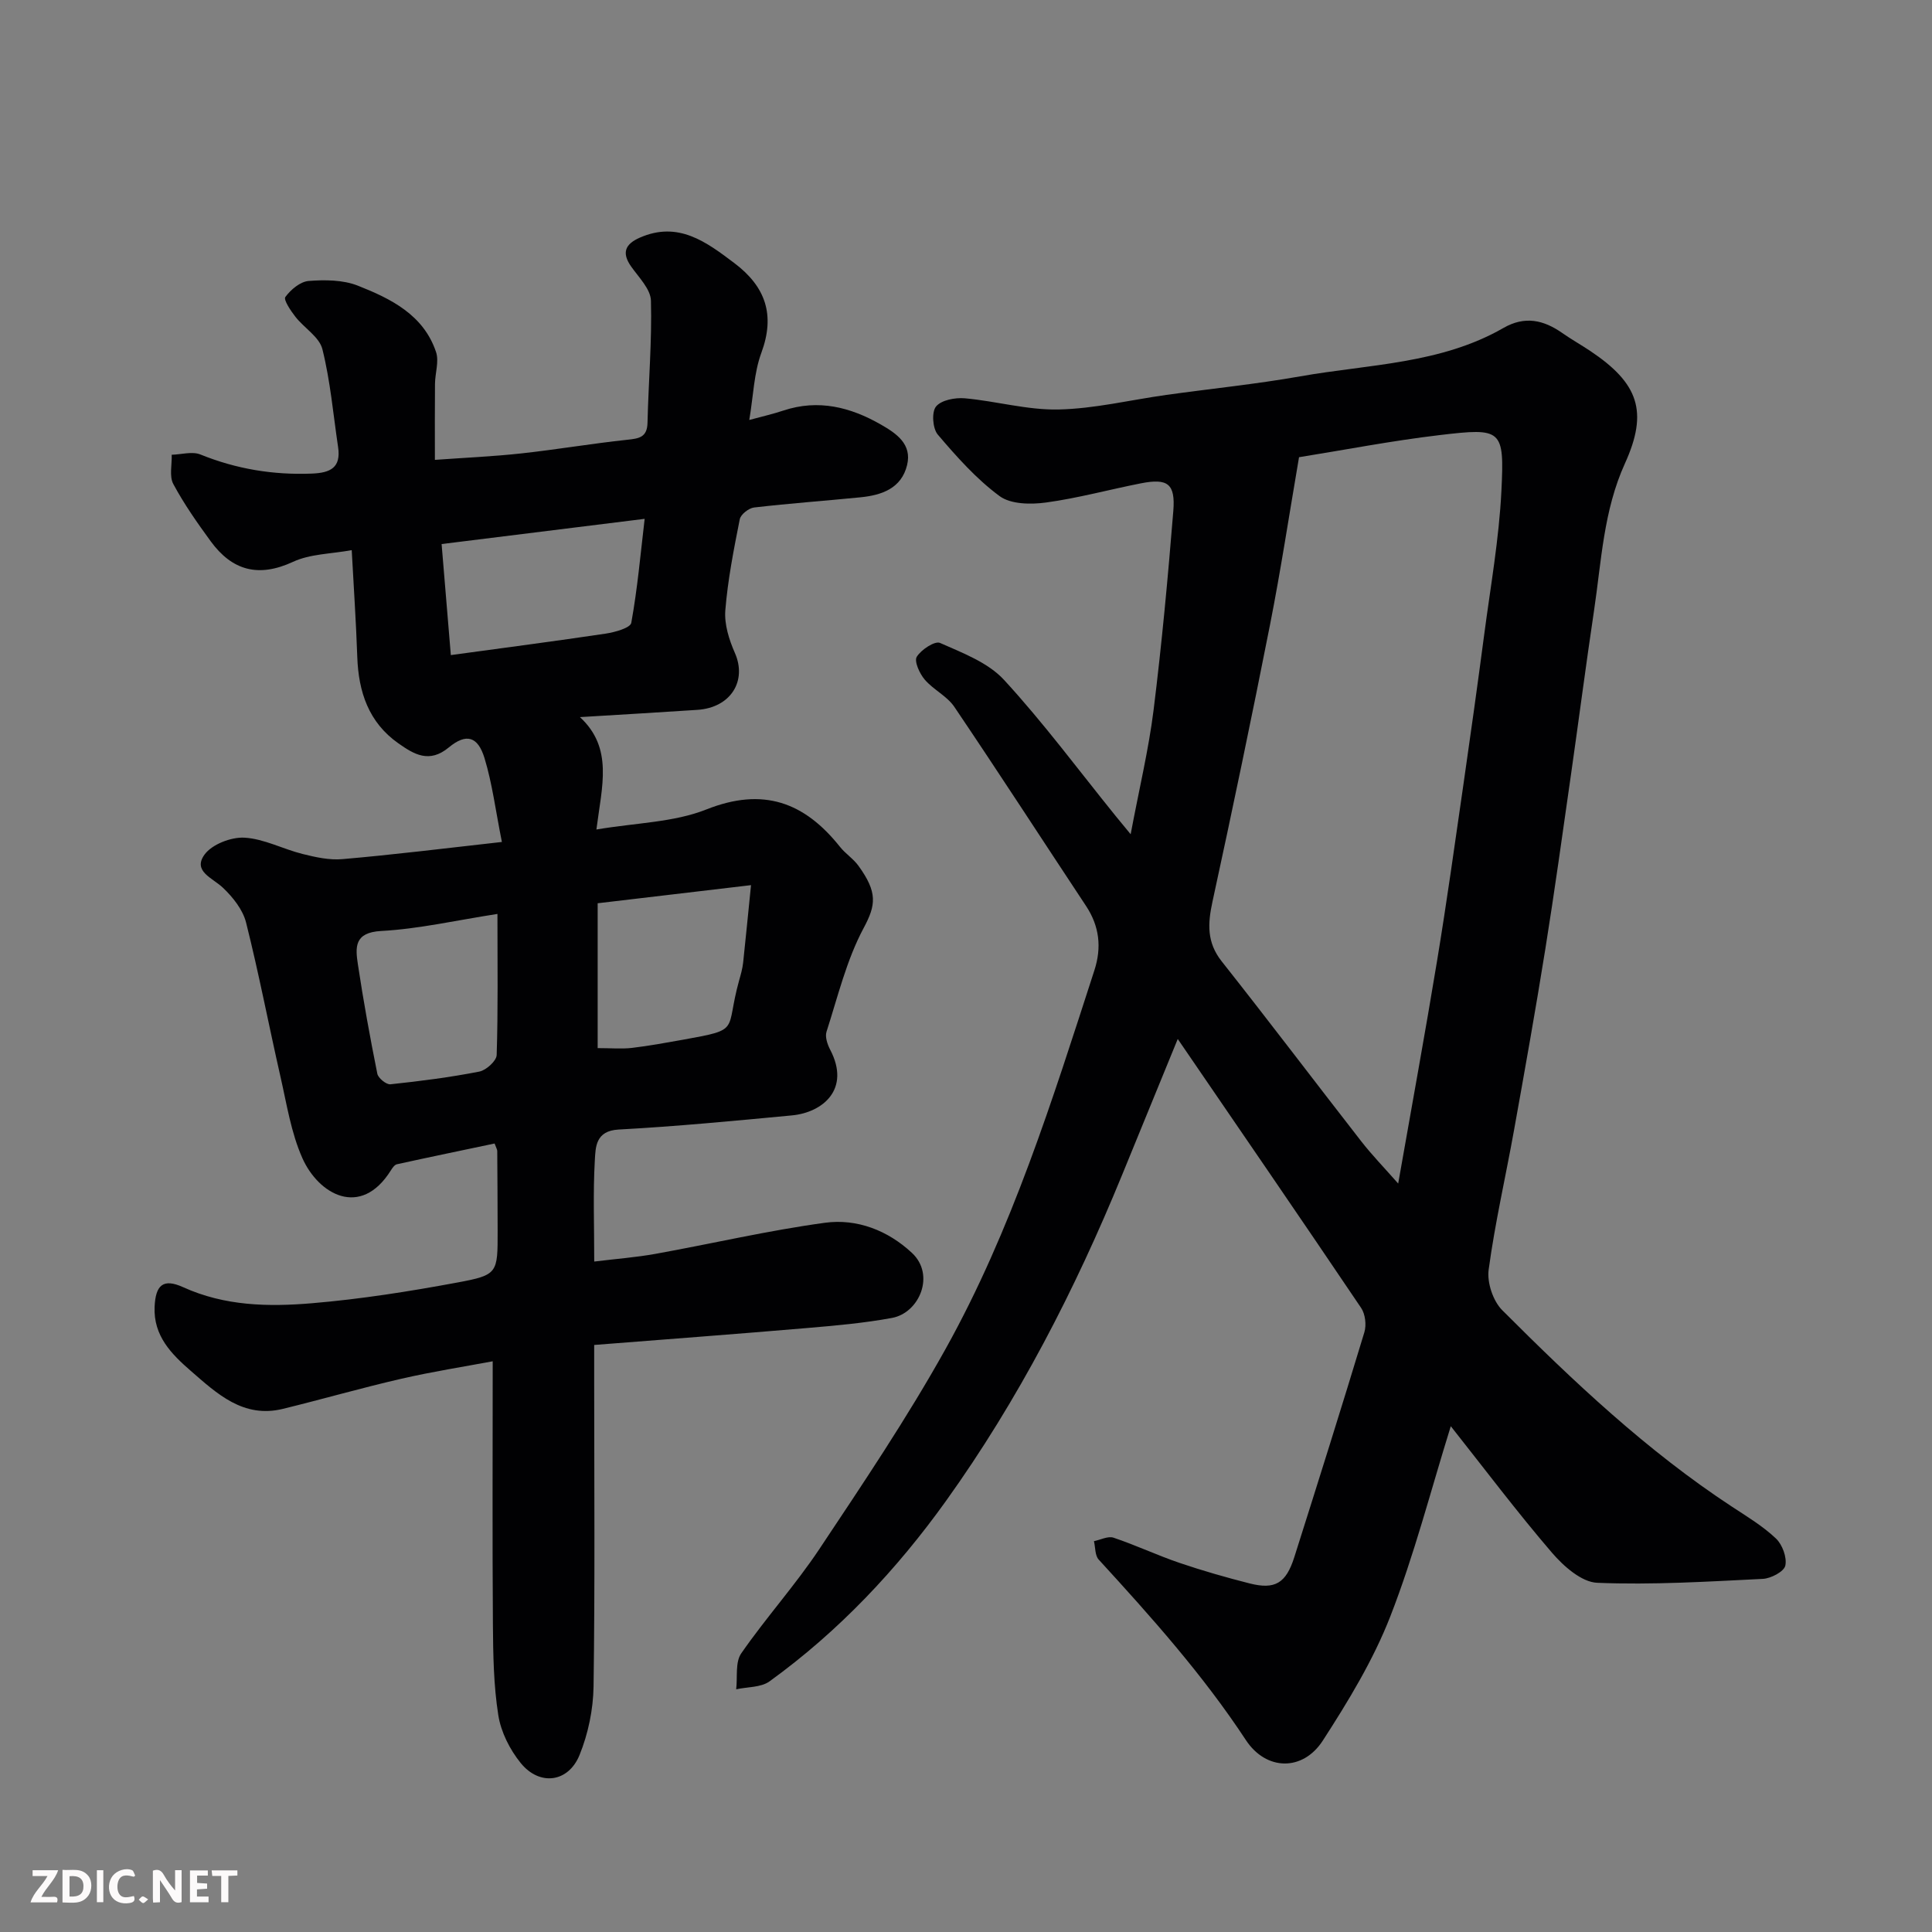 <svg enable-background="new 0 0 400 400" viewBox="0 0 400 400" xmlns="http://www.w3.org/2000/svg"><rect x="0" y="0" width="400" height="400" fill="#808080" stroke="none"/><path d="m234.09 172.72c1.78-9.48 3.73-17.55 4.75-25.74 1.7-13.68 2.97-27.43 4.08-41.17.46-5.69-1.17-6.83-6.72-5.74-6.55 1.29-13.03 3.07-19.63 3.97-3.15.43-7.3.38-9.62-1.33-4.8-3.54-8.89-8.15-12.79-12.73-1.07-1.26-1.31-4.66-.37-5.81 1.09-1.34 3.94-1.88 5.94-1.71 6.5.58 12.97 2.46 19.42 2.32 7.47-.16 14.89-1.98 22.34-3.02 9.23-1.29 18.53-2.22 27.7-3.84 14.21-2.52 29.07-2.54 42.08-10.02 4.44-2.55 8.32-1.66 12.2 1.06 1.87 1.31 3.87 2.43 5.77 3.7 9.99 6.68 12.07 12.53 7.19 23.28-4.45 9.78-4.87 20.24-6.41 30.53-1.69 11.32-3.16 22.67-4.78 34.01-1.71 11.98-3.37 23.96-5.28 35.91-2.01 12.57-4.25 25.1-6.5 37.62-1.73 9.63-3.94 19.18-5.25 28.87-.36 2.66.9 6.46 2.8 8.37 14.79 14.81 30 29.16 47.6 40.71 3.13 2.05 6.39 4.02 9.08 6.57 1.33 1.26 2.31 3.92 1.94 5.62-.27 1.23-2.98 2.66-4.66 2.74-11.42.56-22.88 1.28-34.28.81-3.25-.13-6.98-3.44-9.39-6.25-7.22-8.41-13.9-17.29-20.93-26.17-4.18 13.42-7.58 26.72-12.53 39.4-3.52 9.02-8.68 17.51-13.96 25.68-4.15 6.43-11.74 6.27-15.93-.09-8.9-13.53-19.6-25.5-30.48-37.38-.78-.85-.67-2.52-.98-3.81 1.36-.27 2.91-1.1 4.05-.72 4.62 1.55 9.06 3.65 13.67 5.22 4.77 1.62 9.63 3.01 14.51 4.25 5.26 1.33 7.53-.03 9.25-5.43 4.91-15.5 9.8-31.02 14.51-46.58.45-1.5.19-3.76-.68-5.04-12.67-18.78-25.5-37.46-37.96-55.67-3.79 9.27-7.65 18.69-11.51 28.12-9.75 23.81-21.49 46.62-36.47 67.52-10.19 14.22-22.23 27.02-36.54 37.36-1.77 1.28-4.58 1.13-6.9 1.64.3-2.51-.23-5.59 1.04-7.43 5.12-7.39 11.19-14.12 16.17-21.59 9.03-13.57 18.17-27.14 26.1-41.37 13.77-24.71 22.17-51.67 30.85-78.46 1.54-4.75 1.05-9.14-1.74-13.35-9.09-13.73-18.04-27.56-27.26-41.21-1.51-2.23-4.34-3.54-6.13-5.64-1.06-1.24-2.21-3.78-1.65-4.71.9-1.48 3.76-3.35 4.82-2.88 4.67 2.07 9.94 4.05 13.26 7.66 8.2 8.91 15.44 18.7 23.07 28.13.83.99 1.63 1.97 3.14 3.82zm34.86-78.06c-2.08 12.15-3.79 23.46-6 34.66-3.78 19.16-7.77 38.28-11.92 57.36-.99 4.55-1.2 8.43 1.92 12.37 9.74 12.31 19.21 24.83 28.86 37.22 2.2 2.83 4.71 5.41 7.67 8.77 2.87-16.36 5.61-31.27 8.07-46.23 1.99-12.09 3.68-24.22 5.43-36.35 1.5-10.36 2.94-20.72 4.31-31.09 1.3-9.9 3.07-19.78 3.56-29.73.63-12.81.13-13.09-12.78-11.56-9.99 1.18-19.9 3.11-29.12 4.58z" fill="#010103"/><path d="m103.91 174.32c-1.32-6.61-2-12.13-3.6-17.37-1.38-4.5-3.78-5.19-7.38-2.21-4.07 3.38-7.23 1.42-10.45-.84-6.16-4.33-8.26-10.65-8.51-17.9s-.74-14.49-1.15-22.1c-4.3.79-8.61.77-12.15 2.42-7.17 3.32-12.61 1.81-17.05-4.26-2.78-3.81-5.52-7.71-7.74-11.85-.86-1.61-.26-4.01-.33-6.06 2-.05 4.25-.74 5.95-.05 7.45 3.01 15.07 4.27 23.09 3.95 3.82-.15 6.04-1.23 5.41-5.47-1.01-6.78-1.6-13.66-3.25-20.28-.63-2.54-3.79-4.4-5.6-6.73-.97-1.24-2.49-3.51-2.07-4.08 1.11-1.52 3.08-3.18 4.82-3.32 3.37-.26 7.11-.24 10.18.97 6.84 2.7 13.62 6.04 16.2 13.75.65 1.95-.2 4.38-.22 6.59-.05 4.97-.02 9.94-.02 15.73 6.23-.45 12.09-.7 17.92-1.34 7.32-.8 14.58-2.04 21.9-2.82 2.46-.26 4.13-.5 4.2-3.53.2-8.43.93-16.86.71-25.26-.06-2.4-2.51-4.83-4.1-7.08-2.04-2.9-1.18-4.67 1.8-5.98 7.95-3.48 13.74.87 19.58 5.28 6.44 4.86 8.49 10.69 5.58 18.57-1.54 4.17-1.65 8.87-2.5 13.9 2.56-.7 4.85-1.21 7.06-1.95 7.23-2.4 13.87-.72 20.19 2.9 3.21 1.84 6.48 4.05 5.42 8.4-1.17 4.8-5.22 6.22-9.63 6.66-7.35.73-14.71 1.26-22.04 2.11-1.11.13-2.77 1.43-2.97 2.44-1.24 6.24-2.48 12.52-2.99 18.85-.23 2.88.77 6.08 1.97 8.8 2.58 5.83-.86 11.36-7.77 11.81-7.86.52-15.72.98-24.3 1.5 6.94 6.41 4.55 14.26 3.41 23.27 8.25-1.4 16.02-1.47 22.76-4.15 11.76-4.67 20.3-1.52 27.67 7.74 1.13 1.42 2.77 2.46 3.83 3.93 3.98 5.51 3.62 8.11 1.08 12.86-3.56 6.64-5.36 14.24-7.7 21.49-.34 1.06.19 2.63.76 3.72 4.29 8.19-1.55 12.99-7.9 13.6-11.95 1.13-23.91 2.28-35.9 2.93-4.8.26-4.77 3.65-4.93 6.42-.38 6.63-.12 13.29-.12 20.91 4.45-.55 8.6-.86 12.67-1.59 11.71-2.11 23.33-4.84 35.1-6.44 6.63-.9 13.03 1.59 18.01 6.24 4.88 4.55 1.54 12.41-4.12 13.46-5.78 1.07-11.68 1.59-17.55 2.09-14.55 1.24-29.11 2.33-44.12 3.51v7.71c0 21 .17 42-.13 62.99-.07 4.77-1.11 9.78-2.9 14.19-2.32 5.72-8.28 6.47-12.18 1.67-2.25-2.77-4.09-6.41-4.64-9.9-.98-6.19-1.07-12.55-1.12-18.84-.13-17.91-.04-35.81-.04-54.44-5.92 1.11-12.44 2.13-18.85 3.6-8.24 1.89-16.37 4.24-24.59 6.25-8.21 2.01-13.67-3.17-19.09-7.88-3.97-3.45-7.74-7.23-7.47-13.25.2-4.47 1.73-5.96 5.91-4.06 8.63 3.92 17.68 4.08 26.68 3.32 10.09-.85 20.14-2.44 30.1-4.29 8.4-1.56 8.34-1.93 8.33-10.73-.01-5.5-.04-11-.08-16.5 0-.31-.21-.61-.55-1.55-6.68 1.41-13.46 2.81-20.23 4.3-.49.11-.94.77-1.25 1.27-6.26 10-14.99 4.94-18.32-2.55-2.34-5.26-3.24-11.2-4.54-16.89-2.42-10.62-4.46-21.34-7.12-31.9-.67-2.65-2.73-5.23-4.78-7.18-2.15-2.05-6.32-3.4-3.82-6.86 1.54-2.13 5.5-3.66 8.26-3.51 4.07.23 8 2.37 12.06 3.38 2.69.67 5.56 1.31 8.27 1.06 10.55-.91 21.1-2.22 32.98-3.55zm-10.57-38.69c11.04-1.51 21.58-2.88 32.09-4.45 1.9-.29 5.08-1.18 5.27-2.23 1.28-7.06 1.91-14.23 2.77-21.53-14.63 1.82-28.42 3.53-42.04 5.22.59 7.17 1.2 14.5 1.91 22.99zm62.15 47.63c-11.28 1.33-21.28 2.51-31.75 3.75v29.99c2.84 0 4.98.2 7.07-.04 3.55-.42 7.08-1.07 10.61-1.7 12.16-2.19 8.67-1.67 11.58-12.17.35-1.25.72-2.51.86-3.79.54-5 1.01-10 1.63-16.04zm-52.5 5.96c-8.59 1.33-16.3 3.11-24.08 3.53-5.63.31-5.34 3.42-4.81 6.93 1.14 7.57 2.51 15.11 4.02 22.62.18.91 1.86 2.28 2.71 2.19 6.16-.65 12.33-1.44 18.41-2.63 1.42-.28 3.55-2.21 3.59-3.43.3-9.29.16-18.59.16-29.21z" fill="#010103"/><g fill="#fcfafa"><path d="m37.59 393.81c-.92.31-1.52.05-2-.78-.7-1.2-1.52-2.34-2.47-3.78v4.59c-.55.03-.95.05-1.41.07-.03-.37-.06-.64-.06-.91 0-1.91 0-3.81 0-5.7 1.13-.41 1.77-.03 2.29.91.62 1.11 1.38 2.14 2.31 3.19v-4.2h1.35v6.61z"/><path d="m12.94 393.88v-6.75c1.9.19 3.93-.54 5.37 1.29.8 1.01.78 2.88.03 3.97-1.37 1.97-3.4 1.51-5.4 1.49m1.45-1.22c2.04.12 2.92-.58 2.89-2.21-.03-1.51-.98-2.19-2.89-2z"/><path d="m11.81 393.87h-5.49c.68-2.18 2.47-3.48 3.51-5.45h-3.08v-1.21h5.29c-.71 2.13-2.44 3.48-3.47 5.51.86 0 1.63.04 2.39-.01.79-.05 1.14.21.85 1.16"/><path d="m39.33 393.86v-6.61h3.7v1.07h-2.22v1.52c.68.04 1.34.09 2.07.13v1.07c-.72.05-1.38.09-2.1.14v1.48h2.4v1.19h-3.84z"/><path d="m27.71 388.56c-1.15-.3-2.46-.61-3.1.64-.37.73-.41 1.93-.06 2.67.63 1.35 1.99.93 3.17.68.35.94-.01 1.32-.93 1.46-1.62.25-3.05-.27-3.76-1.48-.73-1.24-.6-3.03.31-4.17.88-1.11 2.71-1.7 4-1.16.32.13.44.74.65 1.12-.1.08-.19.16-.28.24"/><path d="m49.15 387.24v1.07c-.59.02-1.17.05-1.87.08v5.44h-1.48v-5.44h-1.85c-.05-.4-.08-.73-.13-1.15z"/><path d="m20.06 387.21h1.33v6.62h-1.33z"/><path d="m30.68 393.25c-.49.38-.8.79-1.05.76-.32-.05-.6-.45-.9-.7.26-.24.51-.64.8-.67.29-.04.62.3 1.15.61"/></g></svg>